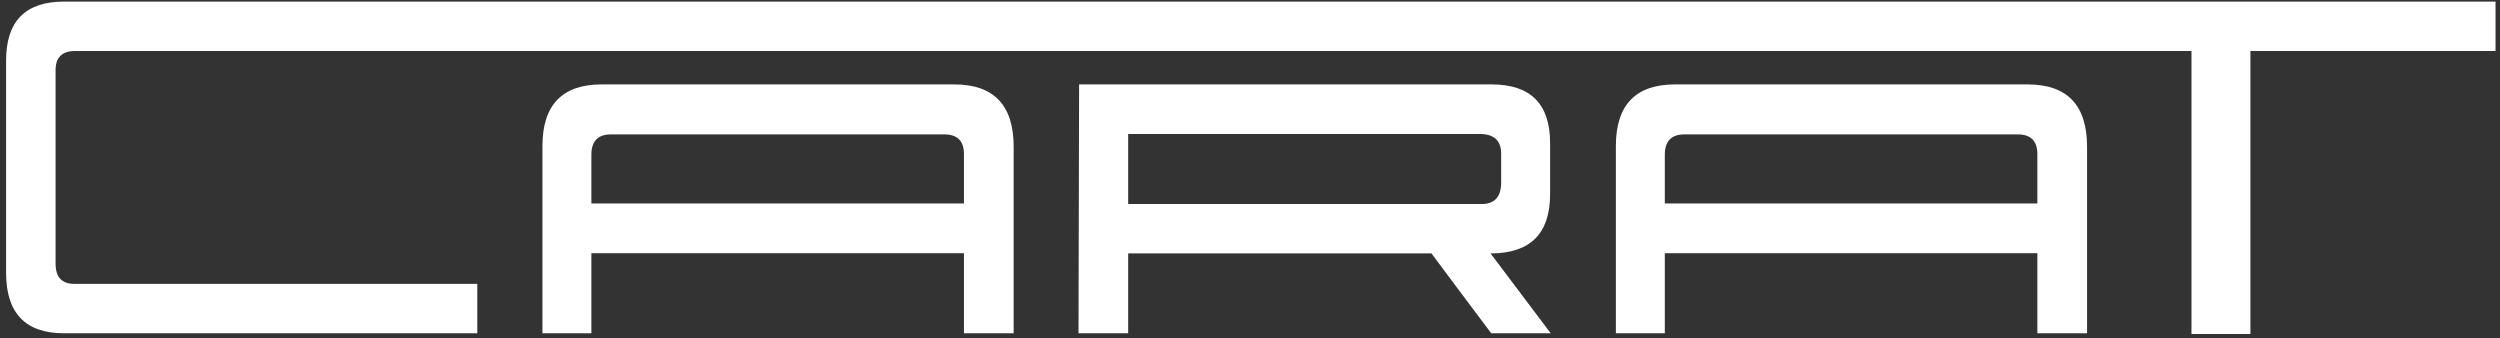 <?xml version="1.0" encoding="UTF-8"?> <svg xmlns="http://www.w3.org/2000/svg" width="170" height="23" viewBox="0 0 170 23" fill="none"><rect x="0" y="0" width="170" height="23" fill="#333333" stroke="none"/><g clip-path="url(#clip0_6567_2151)"><path d="M153.028 22.713H149.021V3.468H5.101C4.224 3.468 3.779 3.906 3.779 4.766V17.922C3.779 18.841 4.202 19.303 5.046 19.303H32.455V22.663H4.353C1.727 22.663 0.414 21.29 0.414 18.546V4.115C0.414 1.444 1.727 0.109 4.353 0.109H169.696V3.468H153.028V22.713Z" fill="white"></path><path fill-rule="evenodd" clip-rule="evenodd" d="M68.928 22.663H65.549V17.219H40.214V22.663H36.886V9.937C36.886 7.142 38.227 5.741 40.907 5.741H64.893C67.583 5.741 68.928 7.155 68.928 9.978V22.663ZM65.549 13.837H40.214V10.519C40.214 9.599 40.661 9.138 41.55 9.138H64.213C65.102 9.138 65.549 9.585 65.549 10.478V13.837Z" fill="white"></path><path fill-rule="evenodd" clip-rule="evenodd" d="M101.405 22.663C100.049 20.858 98.693 19.052 97.341 17.233H76.716V22.663H73.338L73.379 5.741H101.44C104.085 5.741 105.407 7.072 105.407 9.733V13.199C105.407 15.888 104.057 17.233 101.358 17.233L105.448 22.663H101.405ZM76.716 9.11H100.61C101.6 9.11 102.088 9.567 102.079 10.478V12.441C102.069 13.398 101.622 13.874 100.743 13.874H76.716V9.11Z" fill="white"></path><path fill-rule="evenodd" clip-rule="evenodd" d="M141.92 22.663H138.541V17.219H113.207V22.663H109.879V9.937C109.879 7.142 111.219 5.741 113.9 5.741H137.885C140.575 5.741 141.92 7.155 141.92 9.978V22.663ZM138.541 13.837H113.207V10.519C113.207 9.599 113.653 9.138 114.543 9.138H137.206C138.095 9.138 138.541 9.585 138.541 10.478V13.837Z" fill="white"></path></g><defs><clipPath id="clip0_6567_2151"><rect width="170" height="23" fill="white"></rect></clipPath></defs></svg> 